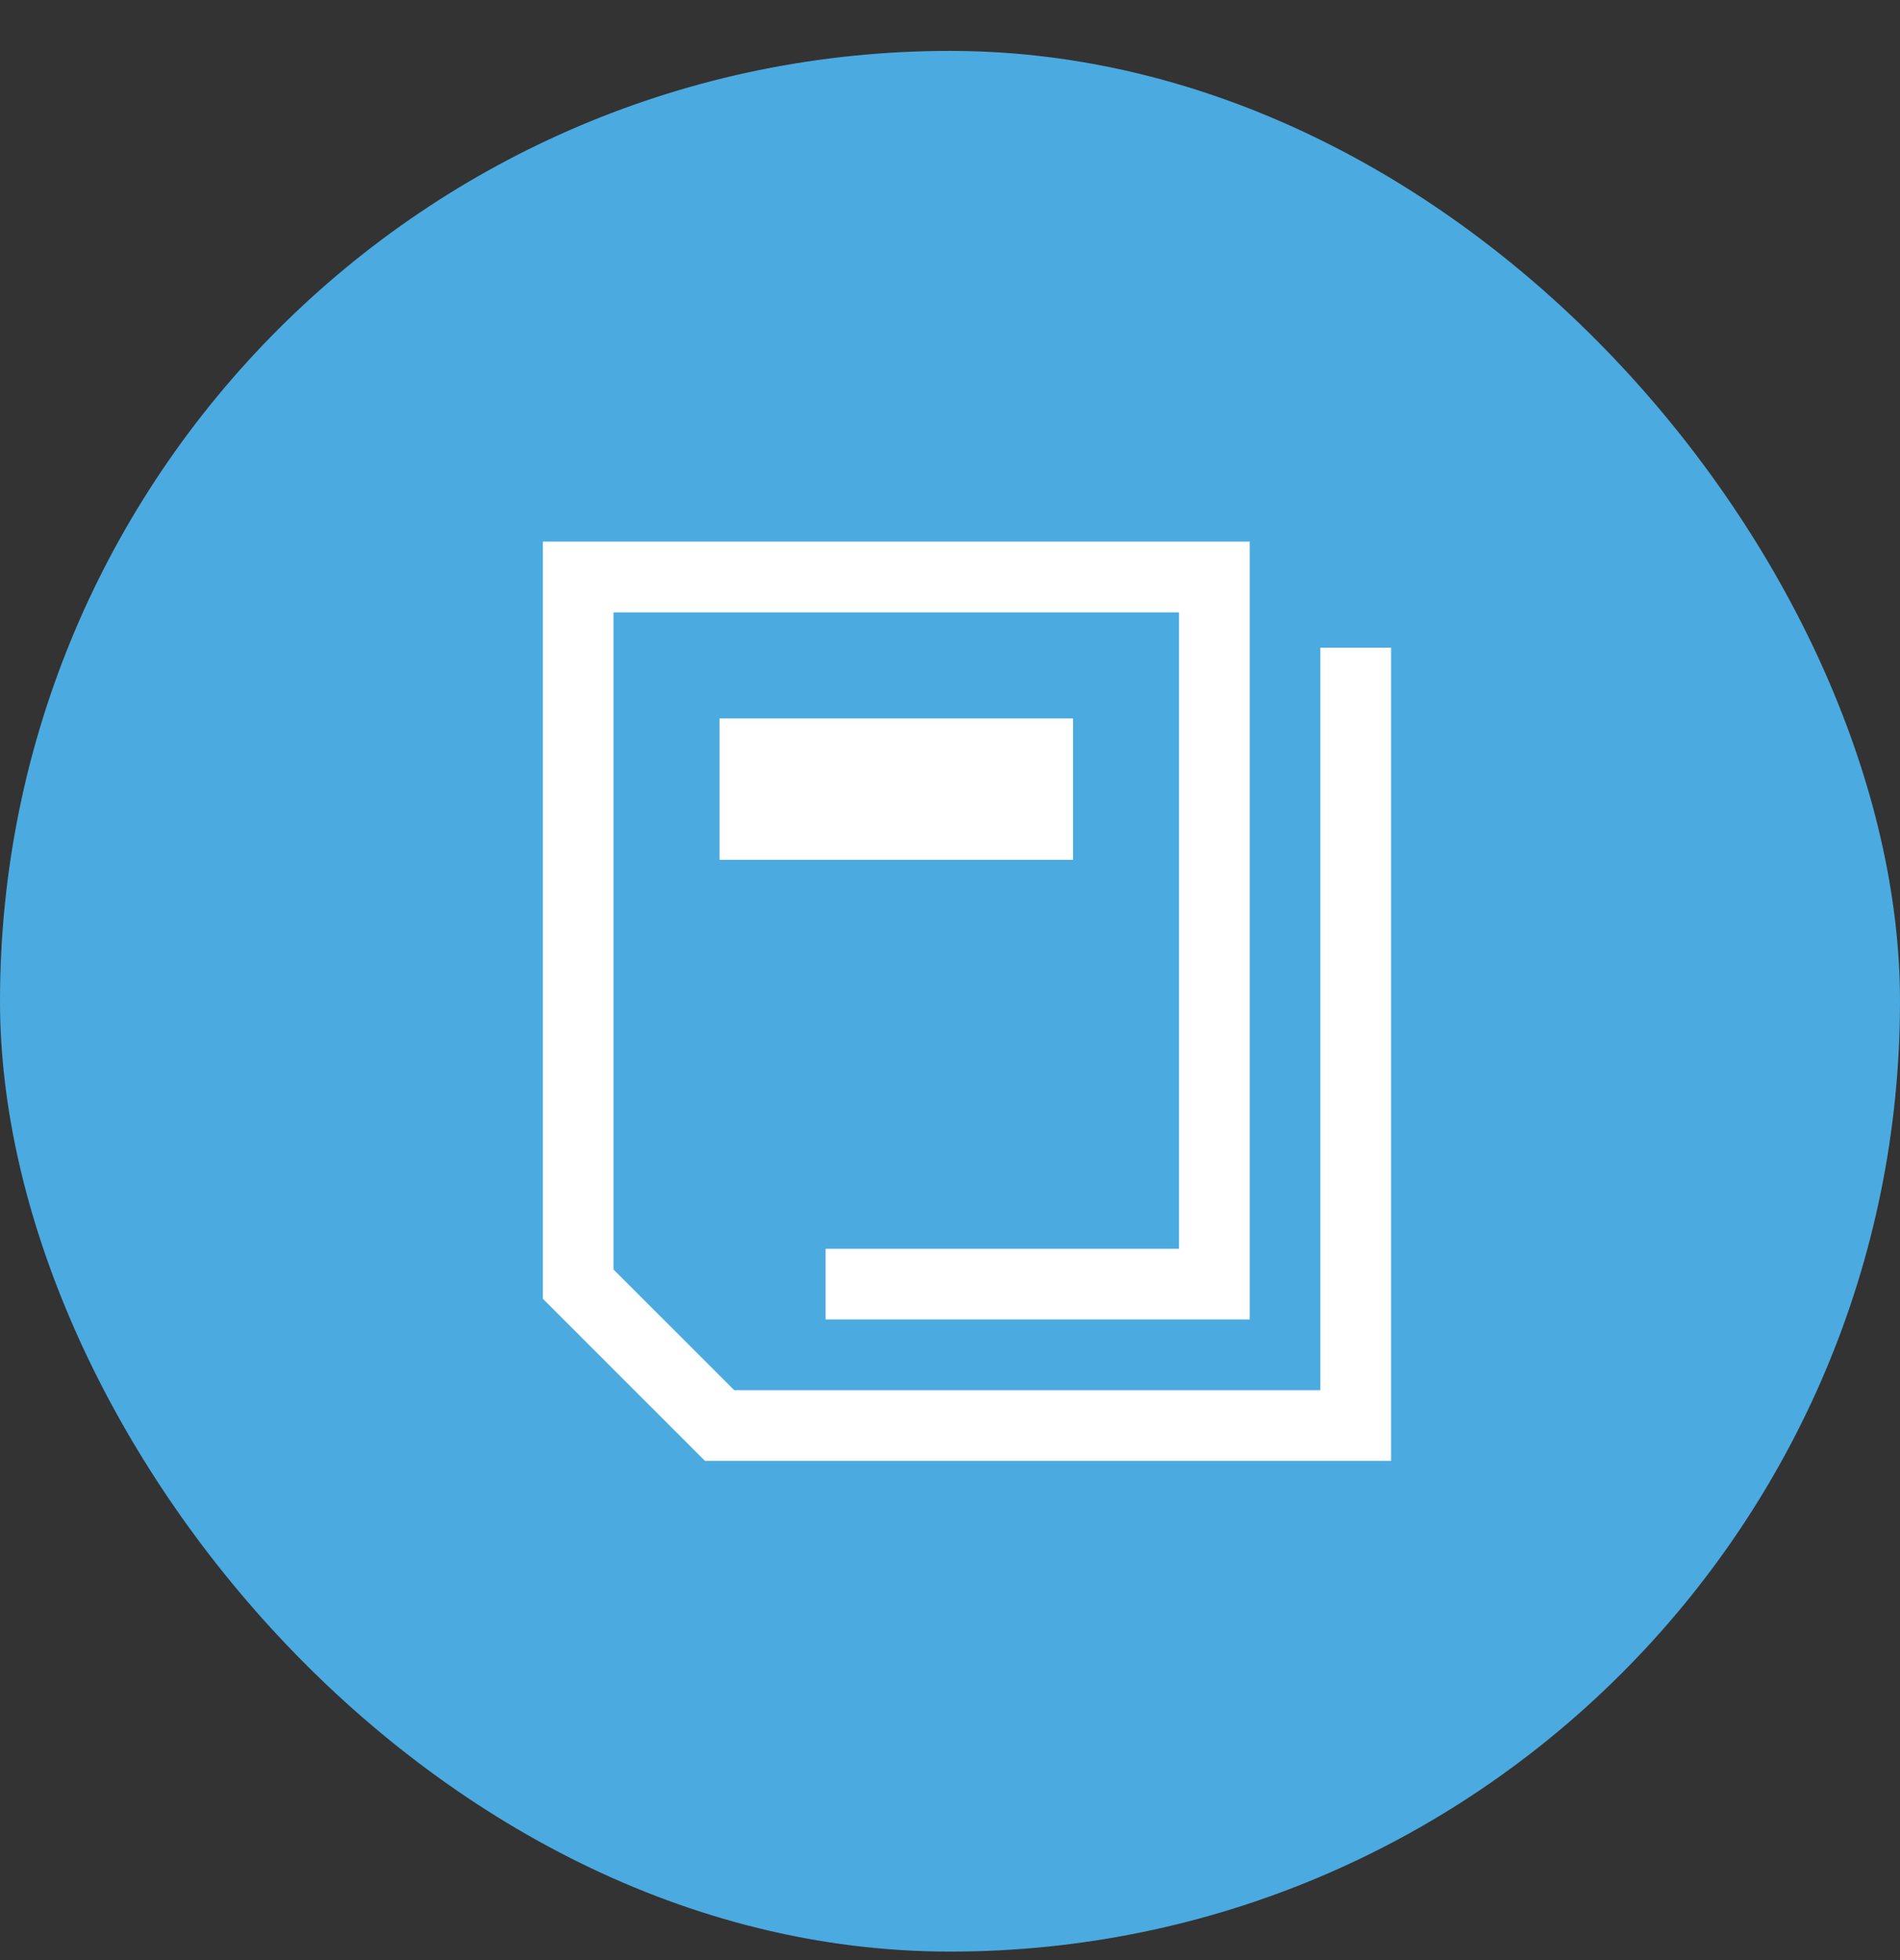 <svg width="32" height="33" viewBox="0 0 32 33" fill="none" xmlns="http://www.w3.org/2000/svg">
<rect x="0" y="0" width="32" height="33" fill="#333333" stroke="none"/>
<rect y="0.857" width="32" height="32" rx="16" fill="#4BAAE0"/>
<path d="M21.048 9.119H9.143V21.866L11.873 24.595H23.429V10.905H22.238V23.405H12.366L10.333 21.373V10.31H19.857V21.024H13.905V22.214H21.048V9.119Z" fill="white"/>
<path d="M12.119 12.095V14.476H18.072V12.095H12.119Z" fill="white"/>
</svg>
